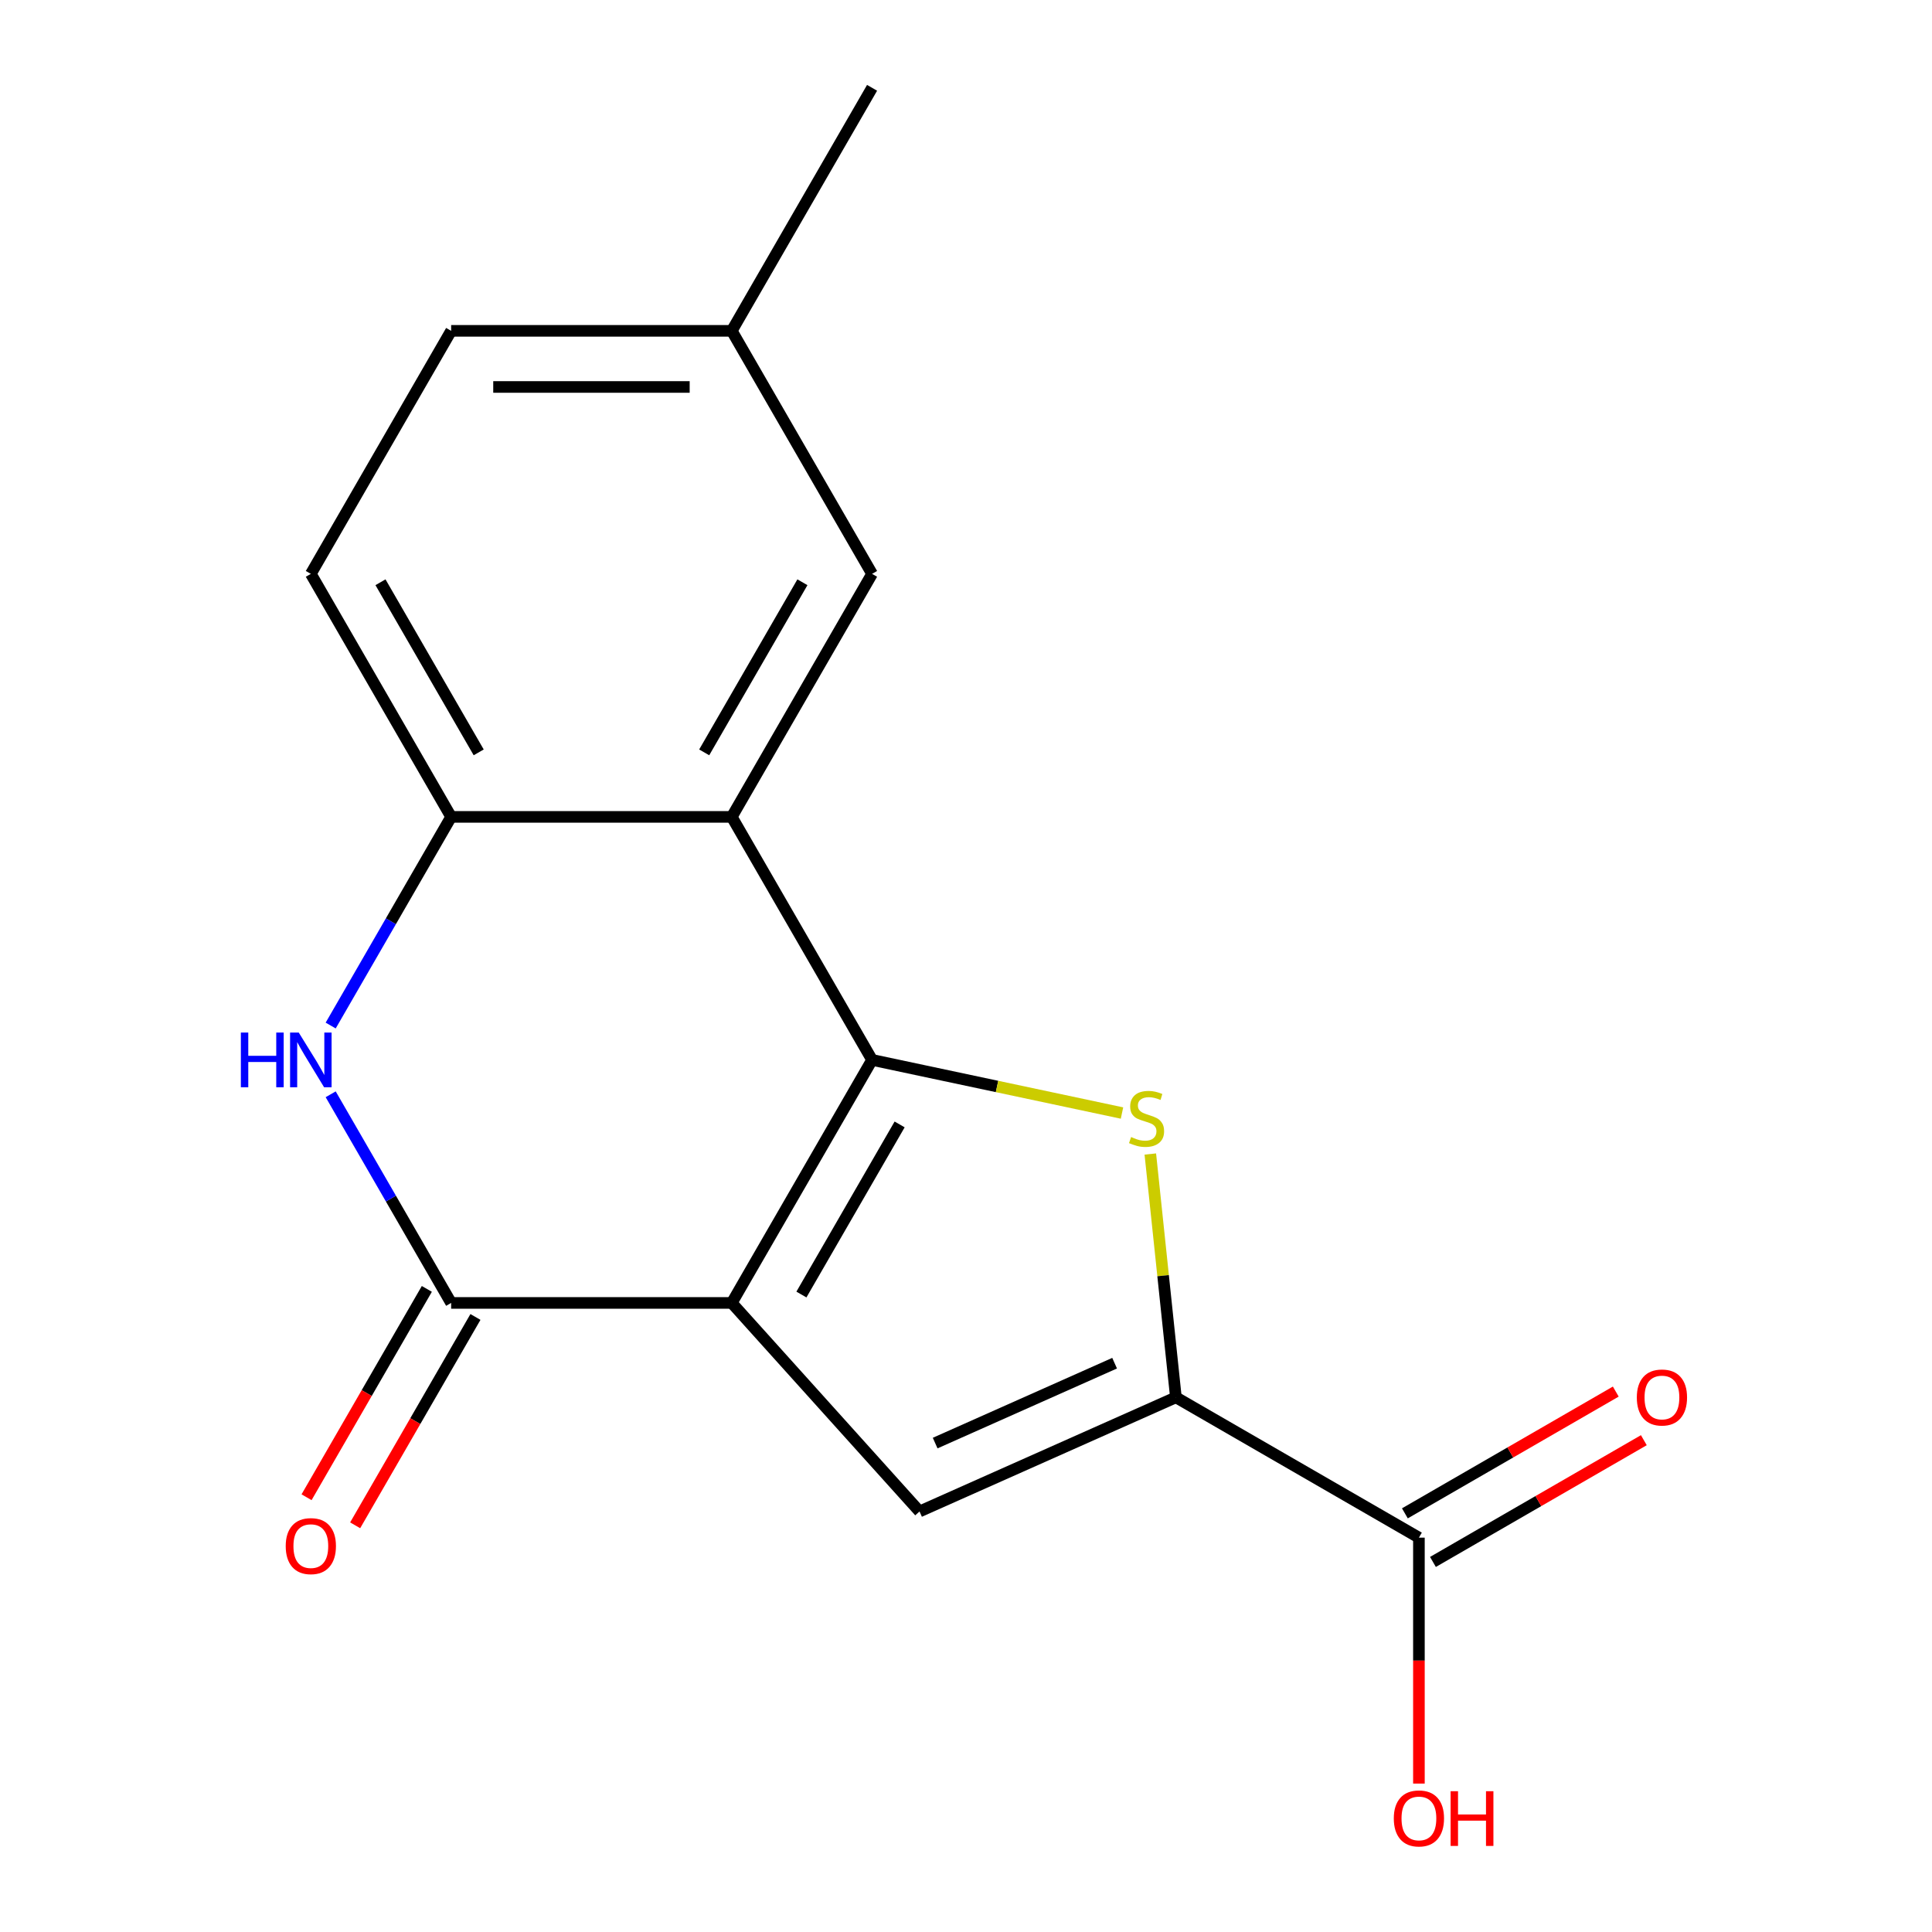 <?xml version='1.0' encoding='iso-8859-1'?>
<svg version='1.1' baseProfile='full'
              xmlns='http://www.w3.org/2000/svg'
                      xmlns:rdkit='http://www.rdkit.org/xml'
                      xmlns:xlink='http://www.w3.org/1999/xlink'
                  xml:space='preserve'
width='1000px' height='1000px' viewBox='0 0 1000 1000'>
<!-- END OF HEADER -->
<rect style='opacity:1.0;fill:#FFFFFF;stroke:none' width='1000' height='1000' x='0' y='0'> </rect>
<path class='bond-0' d='M 378.76,674.396 L 451.384,548.608' style='fill:none;fill-rule:evenodd;stroke:#000000;stroke-width:6px;stroke-linecap:butt;stroke-linejoin:miter;stroke-opacity:1' />
<path class='bond-0' d='M 414.811,670.052 L 465.648,582.001' style='fill:none;fill-rule:evenodd;stroke:#000000;stroke-width:6px;stroke-linecap:butt;stroke-linejoin:miter;stroke-opacity:1' />
<path class='bond-2' d='M 378.76,674.396 L 233.512,674.396' style='fill:none;fill-rule:evenodd;stroke:#000000;stroke-width:6px;stroke-linecap:butt;stroke-linejoin:miter;stroke-opacity:1' />
<path class='bond-3' d='M 378.76,674.396 L 475.949,782.336' style='fill:none;fill-rule:evenodd;stroke:#000000;stroke-width:6px;stroke-linecap:butt;stroke-linejoin:miter;stroke-opacity:1' />
<path class='bond-1' d='M 451.384,548.608 L 516.065,562.356' style='fill:none;fill-rule:evenodd;stroke:#000000;stroke-width:6px;stroke-linecap:butt;stroke-linejoin:miter;stroke-opacity:1' />
<path class='bond-1' d='M 516.065,562.356 L 580.746,576.105' style='fill:none;fill-rule:evenodd;stroke:#CCCC00;stroke-width:6px;stroke-linecap:butt;stroke-linejoin:miter;stroke-opacity:1' />
<path class='bond-4' d='M 451.384,548.608 L 378.76,422.819' style='fill:none;fill-rule:evenodd;stroke:#000000;stroke-width:6px;stroke-linecap:butt;stroke-linejoin:miter;stroke-opacity:1' />
<path class='bond-17' d='M 595.403,597.318 L 602.021,660.288' style='fill:none;fill-rule:evenodd;stroke:#CCCC00;stroke-width:6px;stroke-linecap:butt;stroke-linejoin:miter;stroke-opacity:1' />
<path class='bond-17' d='M 602.021,660.288 L 608.64,723.258' style='fill:none;fill-rule:evenodd;stroke:#000000;stroke-width:6px;stroke-linecap:butt;stroke-linejoin:miter;stroke-opacity:1' />
<path class='bond-6' d='M 233.512,674.396 L 202.336,620.397' style='fill:none;fill-rule:evenodd;stroke:#000000;stroke-width:6px;stroke-linecap:butt;stroke-linejoin:miter;stroke-opacity:1' />
<path class='bond-6' d='M 202.336,620.397 L 171.16,566.399' style='fill:none;fill-rule:evenodd;stroke:#0000FF;stroke-width:6px;stroke-linecap:butt;stroke-linejoin:miter;stroke-opacity:1' />
<path class='bond-10' d='M 220.933,667.134 L 189.803,721.052' style='fill:none;fill-rule:evenodd;stroke:#000000;stroke-width:6px;stroke-linecap:butt;stroke-linejoin:miter;stroke-opacity:1' />
<path class='bond-10' d='M 189.803,721.052 L 158.673,774.971' style='fill:none;fill-rule:evenodd;stroke:#FF0000;stroke-width:6px;stroke-linecap:butt;stroke-linejoin:miter;stroke-opacity:1' />
<path class='bond-10' d='M 246.091,681.658 L 214.961,735.577' style='fill:none;fill-rule:evenodd;stroke:#000000;stroke-width:6px;stroke-linecap:butt;stroke-linejoin:miter;stroke-opacity:1' />
<path class='bond-10' d='M 214.961,735.577 L 183.831,789.495' style='fill:none;fill-rule:evenodd;stroke:#FF0000;stroke-width:6px;stroke-linecap:butt;stroke-linejoin:miter;stroke-opacity:1' />
<path class='bond-5' d='M 475.949,782.336 L 608.64,723.258' style='fill:none;fill-rule:evenodd;stroke:#000000;stroke-width:6px;stroke-linecap:butt;stroke-linejoin:miter;stroke-opacity:1' />
<path class='bond-5' d='M 484.038,746.936 L 576.921,705.582' style='fill:none;fill-rule:evenodd;stroke:#000000;stroke-width:6px;stroke-linecap:butt;stroke-linejoin:miter;stroke-opacity:1' />
<path class='bond-9' d='M 378.76,422.819 L 451.384,297.031' style='fill:none;fill-rule:evenodd;stroke:#000000;stroke-width:6px;stroke-linecap:butt;stroke-linejoin:miter;stroke-opacity:1' />
<path class='bond-9' d='M 364.496,389.426 L 415.332,301.375' style='fill:none;fill-rule:evenodd;stroke:#000000;stroke-width:6px;stroke-linecap:butt;stroke-linejoin:miter;stroke-opacity:1' />
<path class='bond-18' d='M 378.76,422.819 L 233.512,422.819' style='fill:none;fill-rule:evenodd;stroke:#000000;stroke-width:6px;stroke-linecap:butt;stroke-linejoin:miter;stroke-opacity:1' />
<path class='bond-8' d='M 608.64,723.258 L 734.428,795.882' style='fill:none;fill-rule:evenodd;stroke:#000000;stroke-width:6px;stroke-linecap:butt;stroke-linejoin:miter;stroke-opacity:1' />
<path class='bond-7' d='M 171.16,530.816 L 202.336,476.818' style='fill:none;fill-rule:evenodd;stroke:#0000FF;stroke-width:6px;stroke-linecap:butt;stroke-linejoin:miter;stroke-opacity:1' />
<path class='bond-7' d='M 202.336,476.818 L 233.512,422.819' style='fill:none;fill-rule:evenodd;stroke:#000000;stroke-width:6px;stroke-linecap:butt;stroke-linejoin:miter;stroke-opacity:1' />
<path class='bond-12' d='M 233.512,422.819 L 160.888,297.031' style='fill:none;fill-rule:evenodd;stroke:#000000;stroke-width:6px;stroke-linecap:butt;stroke-linejoin:miter;stroke-opacity:1' />
<path class='bond-12' d='M 247.776,389.426 L 196.939,301.375' style='fill:none;fill-rule:evenodd;stroke:#000000;stroke-width:6px;stroke-linecap:butt;stroke-linejoin:miter;stroke-opacity:1' />
<path class='bond-11' d='M 741.691,808.461 L 796.269,776.95' style='fill:none;fill-rule:evenodd;stroke:#000000;stroke-width:6px;stroke-linecap:butt;stroke-linejoin:miter;stroke-opacity:1' />
<path class='bond-11' d='M 796.269,776.95 L 850.848,745.439' style='fill:none;fill-rule:evenodd;stroke:#FF0000;stroke-width:6px;stroke-linecap:butt;stroke-linejoin:miter;stroke-opacity:1' />
<path class='bond-11' d='M 727.166,783.304 L 781.744,751.793' style='fill:none;fill-rule:evenodd;stroke:#000000;stroke-width:6px;stroke-linecap:butt;stroke-linejoin:miter;stroke-opacity:1' />
<path class='bond-11' d='M 781.744,751.793 L 836.323,720.282' style='fill:none;fill-rule:evenodd;stroke:#FF0000;stroke-width:6px;stroke-linecap:butt;stroke-linejoin:miter;stroke-opacity:1' />
<path class='bond-13' d='M 734.428,795.882 L 734.428,859.531' style='fill:none;fill-rule:evenodd;stroke:#000000;stroke-width:6px;stroke-linecap:butt;stroke-linejoin:miter;stroke-opacity:1' />
<path class='bond-13' d='M 734.428,859.531 L 734.428,923.179' style='fill:none;fill-rule:evenodd;stroke:#FF0000;stroke-width:6px;stroke-linecap:butt;stroke-linejoin:miter;stroke-opacity:1' />
<path class='bond-14' d='M 451.384,297.031 L 378.76,171.243' style='fill:none;fill-rule:evenodd;stroke:#000000;stroke-width:6px;stroke-linecap:butt;stroke-linejoin:miter;stroke-opacity:1' />
<path class='bond-15' d='M 160.888,297.031 L 233.512,171.243' style='fill:none;fill-rule:evenodd;stroke:#000000;stroke-width:6px;stroke-linecap:butt;stroke-linejoin:miter;stroke-opacity:1' />
<path class='bond-16' d='M 378.76,171.243 L 451.384,45.455' style='fill:none;fill-rule:evenodd;stroke:#000000;stroke-width:6px;stroke-linecap:butt;stroke-linejoin:miter;stroke-opacity:1' />
<path class='bond-19' d='M 378.76,171.243 L 233.512,171.243' style='fill:none;fill-rule:evenodd;stroke:#000000;stroke-width:6px;stroke-linecap:butt;stroke-linejoin:miter;stroke-opacity:1' />
<path class='bond-19' d='M 356.973,200.292 L 255.299,200.292' style='fill:none;fill-rule:evenodd;stroke:#000000;stroke-width:6px;stroke-linecap:butt;stroke-linejoin:miter;stroke-opacity:1' />
<path  class='atom-2' d='M 585.457 588.526
Q 585.777 588.646, 587.097 589.206
Q 588.417 589.766, 589.857 590.126
Q 591.337 590.446, 592.777 590.446
Q 595.457 590.446, 597.017 589.166
Q 598.577 587.846, 598.577 585.566
Q 598.577 584.006, 597.777 583.046
Q 597.017 582.086, 595.817 581.566
Q 594.617 581.046, 592.617 580.446
Q 590.097 579.686, 588.577 578.966
Q 587.097 578.246, 586.017 576.726
Q 584.977 575.206, 584.977 572.646
Q 584.977 569.086, 587.377 566.886
Q 589.817 564.686, 594.617 564.686
Q 597.897 564.686, 601.617 566.246
L 600.697 569.326
Q 597.297 567.926, 594.737 567.926
Q 591.977 567.926, 590.457 569.086
Q 588.937 570.206, 588.977 572.166
Q 588.977 573.686, 589.737 574.606
Q 590.537 575.526, 591.657 576.046
Q 592.817 576.566, 594.737 577.166
Q 597.297 577.966, 598.817 578.766
Q 600.337 579.566, 601.417 581.206
Q 602.537 582.806, 602.537 585.566
Q 602.537 589.486, 599.897 591.606
Q 597.297 593.686, 592.937 593.686
Q 590.417 593.686, 588.497 593.126
Q 586.617 592.606, 584.377 591.686
L 585.457 588.526
' fill='#CCCC00'/>
<path  class='atom-7' d='M 124.668 534.448
L 128.508 534.448
L 128.508 546.488
L 142.988 546.488
L 142.988 534.448
L 146.828 534.448
L 146.828 562.768
L 142.988 562.768
L 142.988 549.688
L 128.508 549.688
L 128.508 562.768
L 124.668 562.768
L 124.668 534.448
' fill='#0000FF'/>
<path  class='atom-7' d='M 154.628 534.448
L 163.908 549.448
Q 164.828 550.928, 166.308 553.608
Q 167.788 556.288, 167.868 556.448
L 167.868 534.448
L 171.628 534.448
L 171.628 562.768
L 167.748 562.768
L 157.788 546.368
Q 156.628 544.448, 155.388 542.248
Q 154.188 540.048, 153.828 539.368
L 153.828 562.768
L 150.148 562.768
L 150.148 534.448
L 154.628 534.448
' fill='#0000FF'/>
<path  class='atom-11' d='M 147.888 800.264
Q 147.888 793.464, 151.248 789.664
Q 154.608 785.864, 160.888 785.864
Q 167.168 785.864, 170.528 789.664
Q 173.888 793.464, 173.888 800.264
Q 173.888 807.144, 170.488 811.064
Q 167.088 814.944, 160.888 814.944
Q 154.648 814.944, 151.248 811.064
Q 147.888 807.184, 147.888 800.264
M 160.888 811.744
Q 165.208 811.744, 167.528 808.864
Q 169.888 805.944, 169.888 800.264
Q 169.888 794.704, 167.528 791.904
Q 165.208 789.064, 160.888 789.064
Q 156.568 789.064, 154.208 791.864
Q 151.888 794.664, 151.888 800.264
Q 151.888 805.984, 154.208 808.864
Q 156.568 811.744, 160.888 811.744
' fill='#FF0000'/>
<path  class='atom-12' d='M 847.216 723.338
Q 847.216 716.538, 850.576 712.738
Q 853.936 708.938, 860.216 708.938
Q 866.496 708.938, 869.856 712.738
Q 873.216 716.538, 873.216 723.338
Q 873.216 730.218, 869.816 734.138
Q 866.416 738.018, 860.216 738.018
Q 853.976 738.018, 850.576 734.138
Q 847.216 730.258, 847.216 723.338
M 860.216 734.818
Q 864.536 734.818, 866.856 731.938
Q 869.216 729.018, 869.216 723.338
Q 869.216 717.778, 866.856 714.978
Q 864.536 712.138, 860.216 712.138
Q 855.896 712.138, 853.536 714.938
Q 851.216 717.738, 851.216 723.338
Q 851.216 729.058, 853.536 731.938
Q 855.896 734.818, 860.216 734.818
' fill='#FF0000'/>
<path  class='atom-14' d='M 721.428 941.21
Q 721.428 934.41, 724.788 930.61
Q 728.148 926.81, 734.428 926.81
Q 740.708 926.81, 744.068 930.61
Q 747.428 934.41, 747.428 941.21
Q 747.428 948.09, 744.028 952.01
Q 740.628 955.89, 734.428 955.89
Q 728.188 955.89, 724.788 952.01
Q 721.428 948.13, 721.428 941.21
M 734.428 952.69
Q 738.748 952.69, 741.068 949.81
Q 743.428 946.89, 743.428 941.21
Q 743.428 935.65, 741.068 932.85
Q 738.748 930.01, 734.428 930.01
Q 730.108 930.01, 727.748 932.81
Q 725.428 935.61, 725.428 941.21
Q 725.428 946.93, 727.748 949.81
Q 730.108 952.69, 734.428 952.69
' fill='#FF0000'/>
<path  class='atom-14' d='M 750.828 927.13
L 754.668 927.13
L 754.668 939.17
L 769.148 939.17
L 769.148 927.13
L 772.988 927.13
L 772.988 955.45
L 769.148 955.45
L 769.148 942.37
L 754.668 942.37
L 754.668 955.45
L 750.828 955.45
L 750.828 927.13
' fill='#FF0000'/>
</svg>
